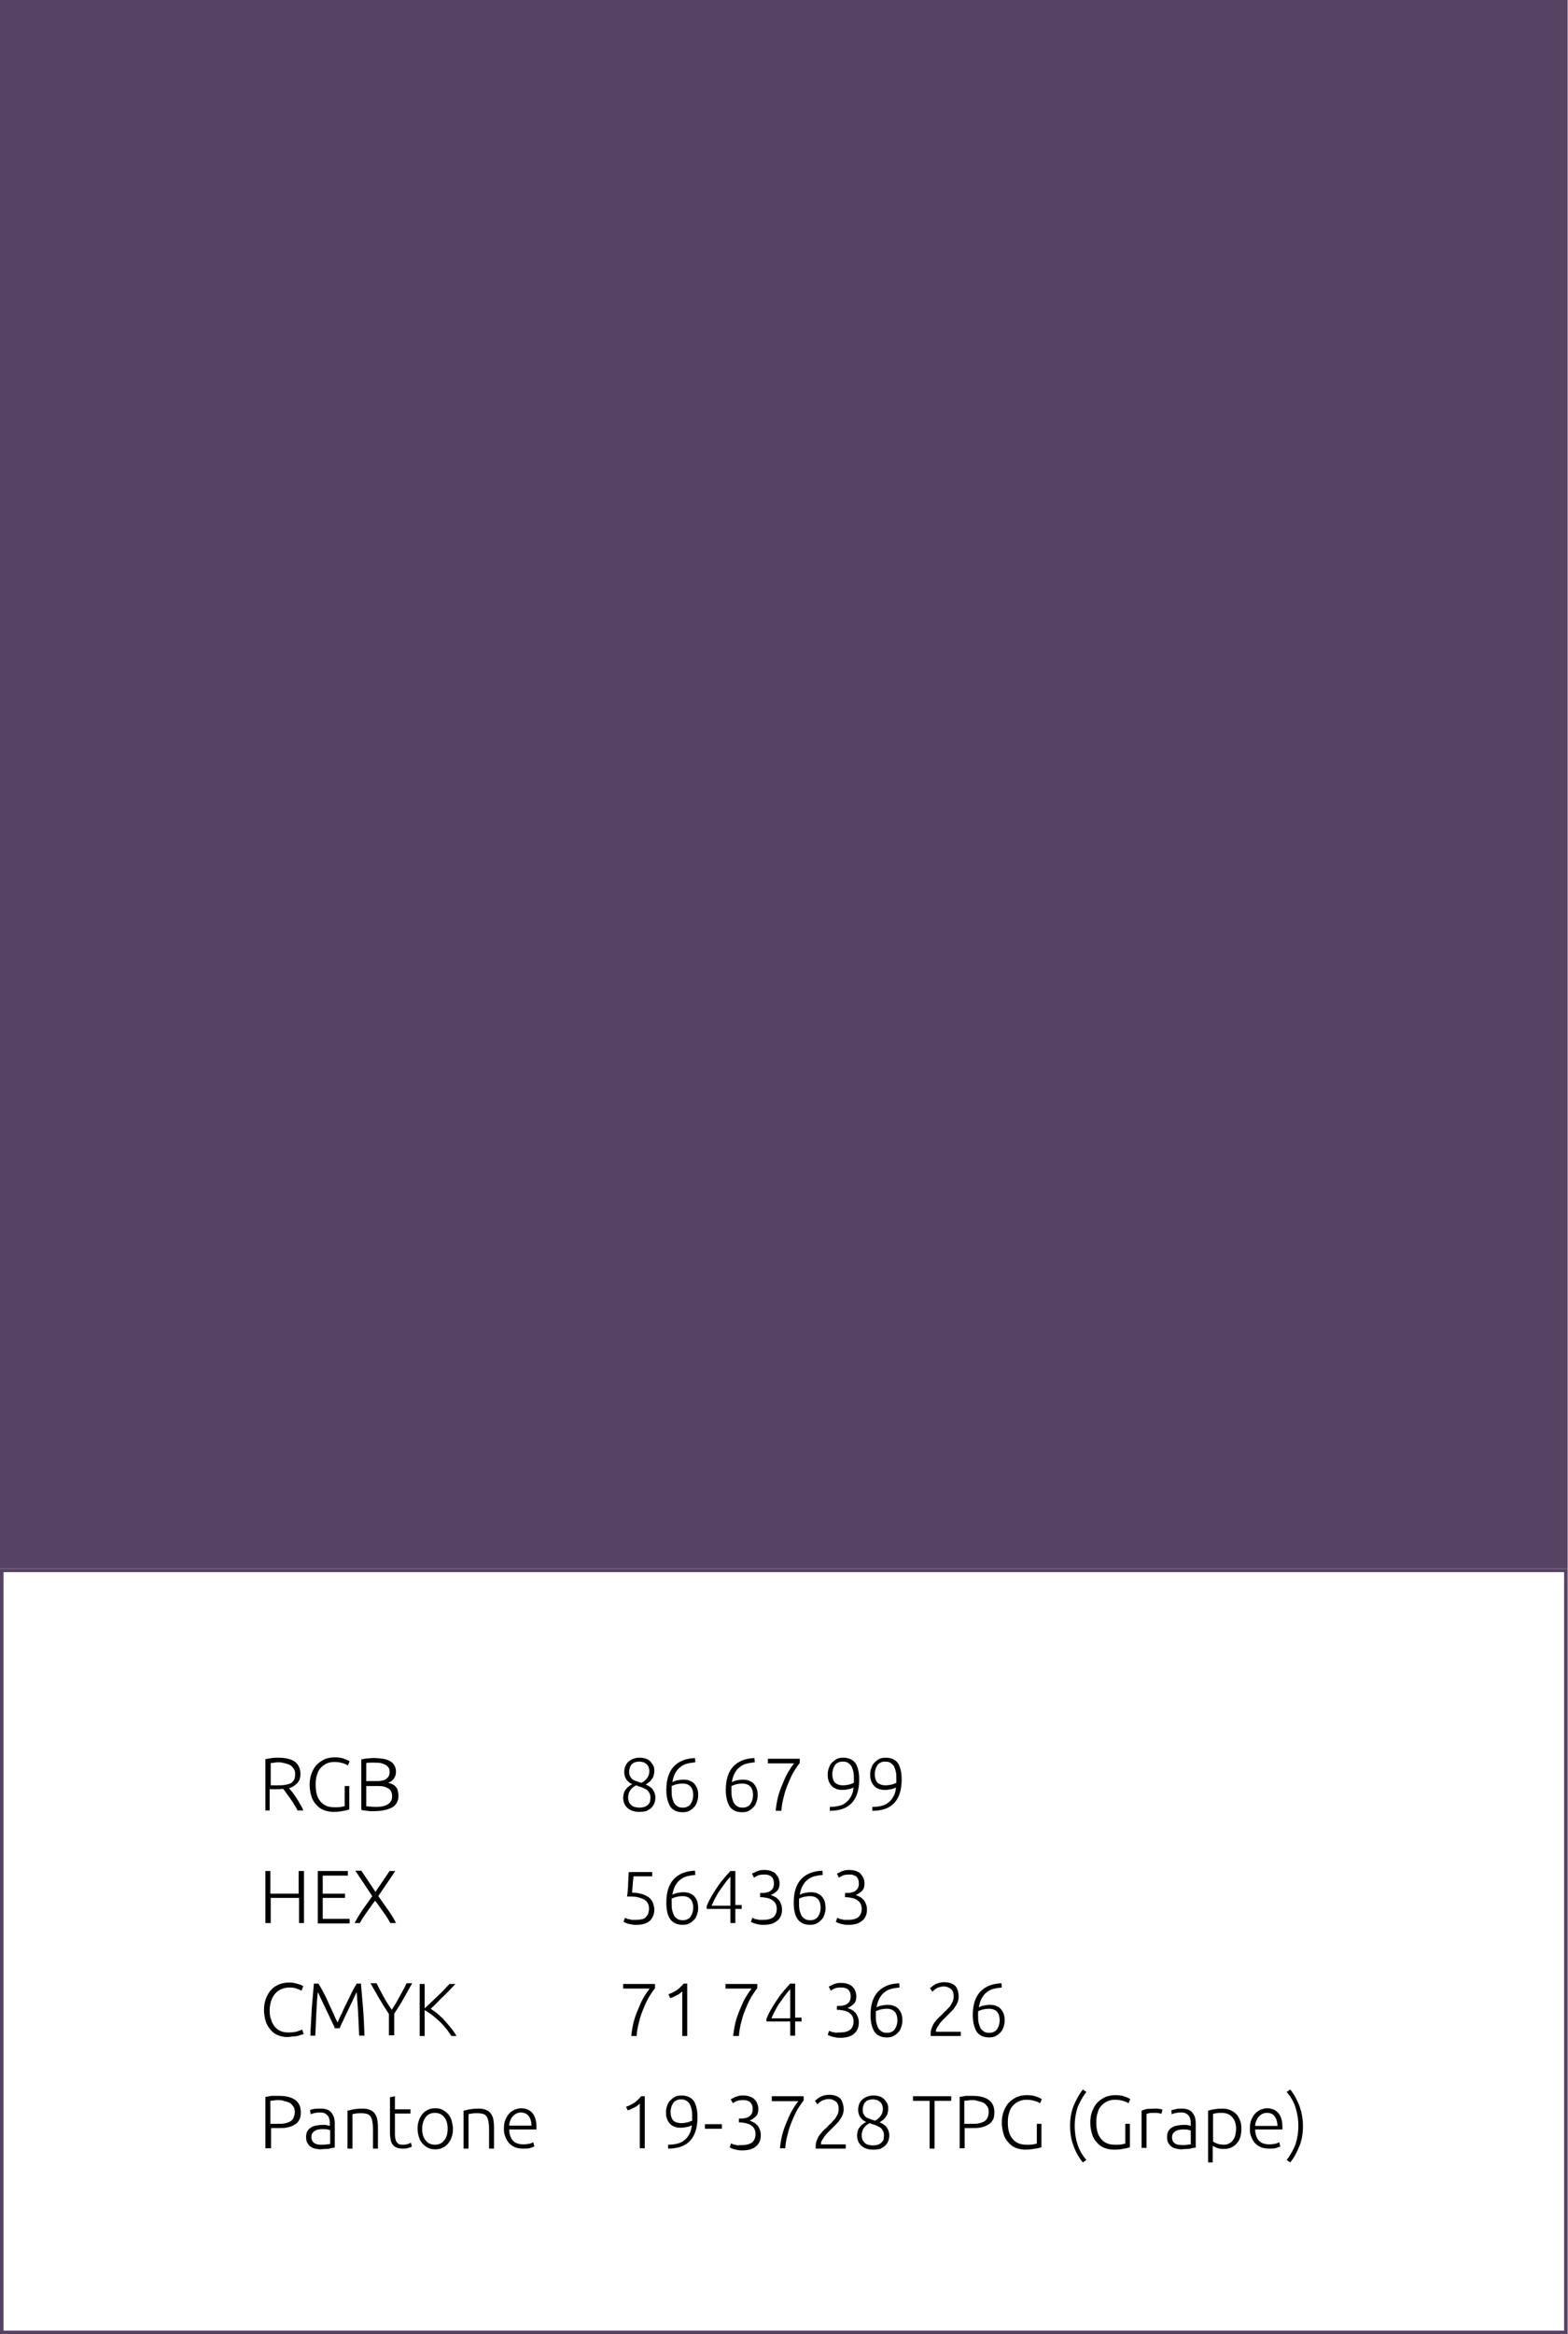 <?xml version="1.0" encoding="UTF-8"?> <!-- Generator: Adobe Illustrator 25.2.0, SVG Export Plug-In . SVG Version: 6.00 Build 0) --> <svg xmlns="http://www.w3.org/2000/svg" xmlns:xlink="http://www.w3.org/1999/xlink" id="Слой_1" x="0px" y="0px" viewBox="0 0 443.1 659.2" style="enable-background:new 0 0 443.1 659.2;" xml:space="preserve"> <style type="text/css"> .st0{fill:#FFFFFF;} .st1{fill:#564363;} .st2{fill:#F1D9C1;} .st3{fill:#A59FAB;} </style> <g> <g> <path d="M84.9,501c0,1.1-0.3,2-0.9,2.6c-0.6,0.6-1.3,1.1-2.3,1.4c0.2,0.3,0.5,0.7,0.9,1.1c0.4,0.5,0.7,1,1.1,1.6 c0.4,0.6,0.8,1.2,1.1,1.8c0.4,0.6,0.7,1.2,0.9,1.8h-1.6c-0.3-0.6-0.6-1.1-1-1.7c-0.3-0.6-0.7-1.1-1.1-1.7c-0.4-0.5-0.7-1-1.1-1.5 c-0.3-0.5-0.6-0.9-0.9-1.2c-0.5,0-0.9,0.1-1.4,0.1h-2.4v6H75v-14.5c0.5-0.1,1.1-0.2,1.8-0.3c0.7-0.1,1.3-0.1,1.9-0.1 c2,0,3.6,0.4,4.6,1.1C84.4,498.4,84.9,499.5,84.9,501z M78.9,497.7c-0.5,0-1,0-1.4,0.1s-0.7,0.1-1,0.1v6.3h2c0.7,0,1.3,0,1.9-0.1 c0.6-0.1,1.1-0.2,1.6-0.4c0.4-0.2,0.8-0.5,1-0.9c0.3-0.4,0.4-1,0.4-1.7c0-0.7-0.1-1.2-0.4-1.6c-0.3-0.4-0.6-0.8-1-1 s-0.9-0.4-1.4-0.5S79.5,497.7,78.9,497.7z"></path> <path d="M97.3,504.4h1.4v6.6c-0.3,0.1-0.8,0.3-1.6,0.4c-0.8,0.2-1.8,0.3-2.9,0.3c-1,0-1.9-0.2-2.7-0.5c-0.8-0.3-1.5-0.8-2.1-1.5 c-0.6-0.6-1.1-1.4-1.4-2.4c-0.3-1-0.5-2.1-0.5-3.3s0.2-2.3,0.6-3.3c0.4-1,0.9-1.8,1.5-2.4c0.6-0.6,1.4-1.1,2.2-1.5 c0.8-0.3,1.7-0.5,2.7-0.5c1.1,0,2,0.1,2.7,0.4c0.7,0.2,1.2,0.5,1.6,0.7l-0.5,1.2c-0.4-0.3-0.9-0.5-1.6-0.7 c-0.7-0.2-1.4-0.3-2.2-0.3c-0.7,0-1.4,0.1-2.1,0.4c-0.7,0.3-1.2,0.7-1.7,1.2s-0.9,1.2-1.1,2c-0.3,0.8-0.4,1.7-0.4,2.8 c0,1,0.1,1.9,0.3,2.7c0.2,0.8,0.6,1.5,1,2s1,1,1.7,1.3c0.7,0.3,1.5,0.4,2.4,0.4c0.7,0,1.3,0,1.8-0.1c0.5-0.1,0.8-0.2,1-0.2V504.4z "></path> <path d="M105.6,511.5c-0.2,0-0.5,0-0.8,0c-0.3,0-0.6,0-1-0.1c-0.3,0-0.6-0.1-0.9-0.1s-0.6-0.1-0.8-0.2v-14.2 c0.3-0.1,0.5-0.1,0.9-0.2c0.3,0,0.6-0.1,1-0.1c0.3,0,0.7-0.1,1-0.1c0.3,0,0.6,0,0.9,0c0.8,0,1.5,0.1,2.3,0.2 c0.7,0.1,1.3,0.3,1.9,0.6s1,0.7,1.3,1.2c0.3,0.5,0.5,1.1,0.5,1.8c0,0.8-0.2,1.5-0.6,2c-0.4,0.6-0.9,0.9-1.6,1.2 c0.4,0.1,0.8,0.2,1.2,0.4c0.4,0.2,0.7,0.4,0.9,0.7c0.3,0.3,0.5,0.6,0.6,1.1c0.1,0.4,0.2,0.9,0.2,1.5c0,1.4-0.6,2.5-1.7,3.2 C109.6,511.1,107.9,511.5,105.6,511.5z M103.5,503h2.8c0.5,0,1,0,1.5-0.1c0.5-0.1,0.9-0.2,1.2-0.4s0.6-0.5,0.8-0.8 c0.2-0.3,0.3-0.8,0.3-1.3c0-0.5-0.1-0.9-0.3-1.2s-0.5-0.6-0.9-0.8c-0.4-0.2-0.9-0.4-1.4-0.5s-1.1-0.1-1.8-0.1c-0.5,0-1,0-1.3,0 c-0.4,0-0.7,0.1-0.9,0.1V503z M103.5,504.3v5.8c0.2,0,0.5,0.1,1,0.1c0.4,0,0.9,0.1,1.3,0.1c0.7,0,1.3,0,1.9-0.1 c0.6-0.1,1.2-0.2,1.6-0.5c0.5-0.2,0.8-0.5,1.1-0.9c0.3-0.4,0.4-0.9,0.4-1.5c0-0.6-0.1-1-0.3-1.4c-0.2-0.4-0.5-0.7-0.9-0.9 s-0.8-0.4-1.4-0.5c-0.5-0.1-1.1-0.1-1.8-0.1H103.5z"></path> </g> <g> <path d="M84.5,528.4h1.4v14.7h-1.4v-7.1h-8v7.1H75v-14.7h1.4v6.4h8V528.4z"></path> <path d="M89.8,543.1v-14.7h8.5v1.3h-7.1v5.1h6.3v1.2h-6.3v5.9h7.6v1.3H89.8z"></path> <path d="M110.1,528.4h1.6l-4.8,7.1c0.9,1.3,1.8,2.5,2.7,3.8s1.7,2.5,2.3,3.8h-1.6c-0.2-0.4-0.5-0.9-0.8-1.4s-0.7-1.1-1.1-1.6 c-0.4-0.6-0.8-1.1-1.2-1.7c-0.4-0.6-0.8-1.1-1.2-1.6c-0.4,0.5-0.8,1-1.2,1.6s-0.8,1.1-1.2,1.7s-0.8,1.1-1.1,1.6 c-0.3,0.5-0.6,1-0.8,1.4h-1.5c0.7-1.3,1.4-2.5,2.3-3.8s1.8-2.5,2.7-3.8l-4.8-7.2h1.7l4,6L110.1,528.4z"></path> </g> <g> <path d="M81.2,575.3c-1,0-1.8-0.2-2.6-0.5c-0.8-0.3-1.5-0.8-2.1-1.5c-0.6-0.7-1.1-1.5-1.4-2.4c-0.3-1-0.5-2.1-0.5-3.3 s0.2-2.3,0.6-3.3c0.4-1,0.9-1.8,1.5-2.4c0.6-0.7,1.3-1.1,2.2-1.5c0.8-0.3,1.7-0.5,2.6-0.5c0.6,0,1.1,0,1.5,0.1s0.9,0.2,1.2,0.3 c0.3,0.1,0.6,0.2,0.9,0.3c0.2,0.1,0.4,0.2,0.6,0.3l-0.5,1.3c-0.4-0.2-0.8-0.4-1.4-0.6c-0.5-0.2-1.2-0.3-2-0.3 c-0.9,0-1.7,0.2-2.4,0.5c-0.7,0.3-1.3,0.8-1.7,1.3c-0.5,0.6-0.8,1.2-1.1,2c-0.2,0.8-0.4,1.6-0.4,2.6c0,1,0.1,1.9,0.4,2.6 c0.2,0.8,0.6,1.5,1,2c0.5,0.6,1,1,1.7,1.3c0.7,0.3,1.4,0.4,2.3,0.4c0.9,0,1.7-0.1,2.4-0.3c0.6-0.2,1.1-0.4,1.4-0.5l0.4,1.2 c-0.1,0.1-0.3,0.2-0.5,0.2s-0.5,0.2-0.9,0.3s-0.8,0.2-1.3,0.2S81.8,575.3,81.2,575.3z"></path> <path d="M94.6,572.8c-0.1-0.4-0.3-0.8-0.6-1.4s-0.6-1.2-0.9-1.9c-0.3-0.7-0.7-1.4-1-2.1c-0.3-0.7-0.7-1.4-1-2.1 c-0.3-0.6-0.6-1.2-0.8-1.7s-0.4-0.8-0.5-1c-0.2,1.8-0.3,3.7-0.4,5.8c-0.1,2.1-0.2,4.3-0.3,6.5h-1.4c0.1-2.7,0.3-5.3,0.4-7.7 c0.2-2.5,0.4-4.8,0.6-7H90c0.4,0.7,0.9,1.5,1.4,2.5c0.5,0.9,1,1.9,1.4,2.9c0.5,1,0.9,2,1.4,3c0.4,1,0.8,1.8,1.2,2.6 c0.3-0.8,0.7-1.7,1.2-2.6c0.4-1,0.9-2,1.4-3c0.5-1,1-2,1.4-2.9c0.5-0.9,0.9-1.7,1.4-2.5h1.2c0.2,2.2,0.4,4.6,0.6,7 c0.2,2.5,0.3,5,0.4,7.7h-1.5c-0.1-2.3-0.2-4.5-0.3-6.5c-0.1-2.1-0.3-4-0.4-5.8c-0.1,0.2-0.3,0.5-0.5,1s-0.5,1-0.8,1.7 c-0.3,0.6-0.6,1.3-1,2.1c-0.3,0.7-0.7,1.4-1,2.1c-0.3,0.7-0.6,1.3-0.9,1.9c-0.3,0.6-0.5,1.1-0.6,1.4H94.6z"></path> <path d="M109.9,574.9v-6.1c-1-1.5-1.9-3-2.8-4.5c-0.8-1.4-1.6-2.8-2.4-4.2h1.7c0.6,1.2,1.3,2.5,2,3.8c0.7,1.3,1.5,2.5,2.3,3.7 c0.8-1.2,1.5-2.4,2.2-3.7s1.4-2.5,2-3.8h1.6c-0.8,1.3-1.5,2.7-2.4,4.2c-0.8,1.5-1.7,2.9-2.7,4.4v6.1H109.9z"></path> <path d="M127.5,574.9c-0.5-0.7-1-1.5-1.6-2.2c-0.6-0.7-1.2-1.4-1.9-2s-1.3-1.2-2-1.7c-0.7-0.5-1.4-1-2-1.3v7.3h-1.4v-14.7h1.4v6.9 c0.5-0.5,1.1-1,1.8-1.7c0.7-0.6,1.3-1.3,2-1.9c0.6-0.6,1.3-1.2,1.8-1.8c0.6-0.6,1-1.1,1.4-1.5h1.7c-0.4,0.4-0.9,1-1.5,1.6 c-0.6,0.6-1.2,1.2-1.9,1.9c-0.7,0.6-1.3,1.3-1.9,1.9c-0.6,0.6-1.2,1.2-1.7,1.6c0.4,0.3,0.9,0.6,1.3,0.9s1,0.8,1.4,1.2 c0.5,0.4,1,0.9,1.4,1.4s0.9,1,1.3,1.5c0.4,0.5,0.8,1,1.1,1.4c0.3,0.5,0.6,0.9,0.8,1.3H127.5z"></path> </g> <path d="M78.8,591.9c2.1,0,3.6,0.4,4.7,1.2c1,0.8,1.5,1.9,1.5,3.4c0,0.8-0.1,1.6-0.4,2.1c-0.3,0.6-0.7,1.1-1.3,1.4 c-0.6,0.4-1.2,0.6-2,0.8c-0.8,0.2-1.7,0.2-2.7,0.2h-2v5.7H75v-14.5c0.5-0.1,1.1-0.2,1.8-0.3C77.5,591.9,78.2,591.9,78.8,591.9z M78.8,593.1c-0.5,0-1,0-1.4,0.1c-0.4,0-0.7,0.1-1,0.1v6.5h1.8c0.8,0,1.5,0,2.1-0.1c0.6-0.1,1.2-0.3,1.6-0.5c0.4-0.2,0.8-0.6,1-1 c0.2-0.4,0.4-1,0.4-1.7c0-0.7-0.1-1.2-0.4-1.6c-0.3-0.4-0.6-0.8-1-1c-0.4-0.2-0.9-0.4-1.5-0.5C80,593.2,79.4,593.1,78.8,593.1z M90.7,595.5c0.7,0,1.3,0.1,1.8,0.3c0.5,0.2,0.9,0.5,1.2,0.9c0.3,0.4,0.5,0.8,0.7,1.3c0.1,0.5,0.2,1,0.2,1.6v6.9 c-0.1,0-0.3,0.1-0.6,0.1c-0.3,0-0.6,0.1-0.9,0.2c-0.4,0.1-0.7,0.1-1.2,0.1c-0.4,0-0.9,0.1-1.3,0.1c-0.6,0-1.1-0.1-1.6-0.2 c-0.5-0.1-0.9-0.3-1.3-0.6c-0.4-0.3-0.6-0.6-0.9-1.1c-0.2-0.4-0.3-1-0.3-1.6c0-0.6,0.1-1.1,0.3-1.5c0.2-0.4,0.5-0.8,1-1.1 c0.4-0.3,0.9-0.5,1.5-0.6c0.6-0.1,1.2-0.2,1.9-0.2c0.2,0,0.4,0,0.6,0c0.2,0,0.4,0,0.6,0.1c0.2,0,0.4,0.1,0.5,0.1 c0.1,0,0.3,0.1,0.3,0.1v-0.7c0-0.4,0-0.8-0.1-1.1c-0.1-0.4-0.2-0.7-0.4-1c-0.2-0.3-0.5-0.5-0.8-0.7c-0.3-0.2-0.8-0.3-1.4-0.3 c-0.8,0-1.4,0.1-1.8,0.2c-0.4,0.1-0.7,0.2-0.9,0.3l-0.2-1.2c0.2-0.1,0.6-0.2,1.1-0.3C89.4,595.5,90,595.5,90.7,595.5z M90.9,605.7 c0.5,0,1,0,1.4-0.1c0.4,0,0.7-0.1,1-0.1v-3.9c-0.2-0.1-0.4-0.1-0.7-0.2c-0.3-0.1-0.8-0.1-1.4-0.1c-0.3,0-0.7,0-1.1,0.1 c-0.4,0-0.7,0.2-1,0.3c-0.3,0.2-0.6,0.4-0.8,0.7c-0.2,0.3-0.3,0.7-0.3,1.1c0,0.4,0.1,0.8,0.2,1c0.1,0.3,0.3,0.5,0.6,0.7 c0.2,0.2,0.5,0.3,0.9,0.4C90,605.7,90.4,605.7,90.9,605.7z M98.2,596.1c0.4-0.1,1-0.2,1.7-0.4c0.7-0.1,1.5-0.2,2.6-0.2 c0.8,0,1.5,0.1,2.1,0.4c0.6,0.2,1,0.6,1.3,1c0.3,0.4,0.6,1,0.7,1.6c0.1,0.6,0.2,1.3,0.2,2.1v6.2h-1.4V601c0-0.8-0.1-1.4-0.2-2 c-0.1-0.5-0.3-1-0.5-1.3c-0.2-0.3-0.6-0.6-1-0.7c-0.4-0.1-0.9-0.2-1.5-0.2c-0.7,0-1.2,0-1.7,0.1c-0.5,0.1-0.8,0.1-0.9,0.2v9.7h-1.4 V596.1z M111.6,595.7h4.4v1.2h-4.4v5.9c0,0.6,0.1,1.1,0.2,1.5c0.1,0.4,0.3,0.7,0.5,0.9c0.2,0.2,0.4,0.4,0.7,0.4 c0.3,0.1,0.6,0.1,0.9,0.1c0.6,0,1-0.1,1.4-0.2c0.4-0.1,0.6-0.3,0.8-0.4l0.3,1.1c-0.2,0.1-0.5,0.3-1,0.4c-0.5,0.2-1,0.2-1.6,0.2 c-0.7,0-1.3-0.1-1.7-0.3c-0.5-0.2-0.8-0.4-1.1-0.8c-0.3-0.4-0.5-0.8-0.6-1.4c-0.1-0.5-0.2-1.2-0.2-1.9v-10.1l1.4-0.3V595.7z M128,601.2c0,0.9-0.1,1.7-0.4,2.4c-0.2,0.7-0.6,1.3-1,1.8c-0.4,0.5-1,0.9-1.6,1.2c-0.6,0.3-1.3,0.4-2,0.4c-0.7,0-1.4-0.1-2-0.4 c-0.6-0.3-1.1-0.7-1.6-1.2c-0.4-0.5-0.8-1.1-1-1.8c-0.2-0.7-0.4-1.5-0.4-2.4c0-0.9,0.1-1.7,0.4-2.4c0.2-0.7,0.6-1.3,1-1.8 c0.4-0.5,1-0.9,1.6-1.2c0.6-0.3,1.3-0.4,2-0.4c0.7,0,1.4,0.1,2,0.4c0.6,0.3,1.1,0.7,1.6,1.2c0.4,0.5,0.8,1.1,1,1.8 C127.8,599.6,128,600.4,128,601.2z M126.5,601.2c0-1.4-0.3-2.5-1-3.3c-0.6-0.8-1.5-1.2-2.6-1.2c-1.1,0-2,0.4-2.6,1.2 c-0.6,0.8-1,1.9-1,3.3c0,1.4,0.3,2.5,1,3.3c0.6,0.8,1.5,1.2,2.6,1.2c1.1,0,2-0.4,2.6-1.2C126.2,603.7,126.5,602.6,126.5,601.2z M131,596.1c0.4-0.1,1-0.2,1.7-0.4c0.7-0.1,1.5-0.2,2.6-0.2c0.8,0,1.5,0.1,2.1,0.4c0.6,0.2,1,0.6,1.3,1c0.3,0.4,0.6,1,0.7,1.6 c0.1,0.6,0.2,1.3,0.2,2.1v6.2h-1.4V601c0-0.8-0.1-1.4-0.2-2c-0.1-0.5-0.3-1-0.5-1.3c-0.2-0.3-0.6-0.6-1-0.7 c-0.4-0.1-0.9-0.2-1.5-0.2c-0.7,0-1.2,0-1.7,0.1c-0.5,0.1-0.8,0.1-0.9,0.2v9.7H131V596.1z M142.4,601.2c0-1,0.1-1.8,0.4-2.5 c0.3-0.7,0.6-1.3,1.1-1.8c0.4-0.5,1-0.8,1.5-1.1c0.6-0.2,1.2-0.4,1.8-0.4c1.3,0,2.4,0.4,3.2,1.3c0.8,0.9,1.2,2.2,1.2,4.1 c0,0.1,0,0.2,0,0.3c0,0.1,0,0.2,0,0.3h-7.7c0,1.3,0.4,2.4,1,3.1c0.6,0.7,1.6,1.1,3,1.1c0.8,0,1.3-0.1,1.8-0.2 c0.4-0.1,0.8-0.3,1-0.4l0.3,1.2c-0.2,0.1-0.6,0.2-1.1,0.4c-0.5,0.2-1.2,0.2-1.9,0.2c-1,0-1.8-0.1-2.5-0.4c-0.7-0.3-1.2-0.7-1.7-1.2 c-0.4-0.5-0.8-1.1-1-1.8C142.5,602.8,142.4,602.1,142.4,601.2z M150.2,600.3c0-1.1-0.3-2-0.8-2.7c-0.5-0.6-1.2-1-2.2-1 c-0.5,0-0.9,0.1-1.3,0.3c-0.4,0.2-0.7,0.5-1,0.8c-0.3,0.3-0.5,0.7-0.7,1.2c-0.2,0.4-0.3,0.9-0.3,1.4H150.2z"></path> <path d="M180.6,511.7c-0.7,0-1.3-0.1-1.9-0.3c-0.6-0.2-1-0.5-1.4-0.8c-0.4-0.4-0.7-0.8-0.9-1.3c-0.2-0.5-0.3-1-0.3-1.6 c0-0.5,0.1-0.9,0.2-1.3c0.1-0.4,0.3-0.8,0.6-1.1c0.2-0.3,0.5-0.6,0.8-0.8c0.3-0.2,0.6-0.5,1-0.6c-0.9-0.4-1.4-0.9-1.8-1.5 c-0.3-0.6-0.5-1.2-0.5-1.9c0-0.6,0.1-1.2,0.3-1.7c0.2-0.5,0.5-0.9,0.9-1.3c0.4-0.3,0.8-0.6,1.4-0.8c0.5-0.2,1.1-0.3,1.7-0.3 c0.7,0,1.4,0.1,1.9,0.3c0.5,0.2,1,0.5,1.3,0.9c0.3,0.4,0.6,0.8,0.8,1.2c0.2,0.5,0.2,0.9,0.2,1.4c0,0.5-0.1,0.9-0.2,1.3 c-0.1,0.4-0.3,0.7-0.6,1.1c-0.2,0.3-0.5,0.6-0.8,0.8c-0.3,0.2-0.6,0.4-0.8,0.6c1,0.4,1.7,0.9,2.1,1.6c0.4,0.6,0.6,1.3,0.6,2 c0,0.6-0.1,1.2-0.3,1.7c-0.2,0.5-0.5,0.9-0.9,1.3c-0.4,0.4-0.9,0.6-1.4,0.9C182,511.6,181.3,511.7,180.6,511.7z M183.8,507.7 c0-0.6-0.1-1.1-0.4-1.5c-0.2-0.4-0.5-0.7-0.9-0.9c-0.4-0.2-0.8-0.4-1.3-0.6c-0.5-0.1-1-0.3-1.4-0.5c-0.7,0.3-1.3,0.8-1.7,1.4 c-0.4,0.6-0.6,1.3-0.6,2.1c0,0.4,0.1,0.8,0.2,1.1c0.1,0.3,0.3,0.6,0.6,0.9c0.3,0.3,0.6,0.5,1,0.6c0.4,0.1,0.8,0.2,1.4,0.2 c0.5,0,1-0.1,1.4-0.2c0.4-0.1,0.7-0.4,1-0.6c0.3-0.3,0.5-0.6,0.6-0.9C183.7,508.4,183.8,508.1,183.8,507.7z M177.8,500.2 c0,0.4,0,0.8,0.1,1.1c0.1,0.3,0.3,0.6,0.5,0.9s0.6,0.5,1.1,0.7c0.5,0.2,1,0.4,1.8,0.6c0.7-0.4,1.2-0.8,1.6-1.4 c0.4-0.5,0.6-1.2,0.6-2c0-0.3-0.1-0.6-0.2-1c-0.1-0.3-0.3-0.6-0.5-0.8c-0.2-0.2-0.5-0.4-0.9-0.6c-0.4-0.1-0.8-0.2-1.3-0.2 c-0.5,0-0.9,0.1-1.2,0.2c-0.4,0.1-0.6,0.3-0.9,0.6c-0.2,0.2-0.4,0.5-0.5,0.9C177.9,499.5,177.8,499.8,177.8,500.2z M188.3,505.5 c0-2.9,0.7-5.1,2.1-6.6c1.4-1.5,3.4-2.3,6-2.4l0.1,1.2c-0.9,0.1-1.7,0.2-2.4,0.4c-0.7,0.2-1.4,0.5-1.9,1c-0.6,0.4-1,1-1.4,1.7 c-0.4,0.7-0.6,1.5-0.8,2.5c0.4-0.2,0.8-0.4,1.4-0.5c0.5-0.1,1.1-0.2,1.7-0.2c0.8,0,1.5,0.1,2,0.4c0.6,0.2,1,0.6,1.3,1 c0.3,0.4,0.6,0.9,0.7,1.4c0.2,0.5,0.2,1.1,0.2,1.7c0,0.6-0.1,1.1-0.3,1.7c-0.2,0.6-0.4,1.1-0.8,1.5c-0.4,0.4-0.8,0.8-1.4,1.1 c-0.5,0.3-1.2,0.4-1.9,0.4c-1.5,0-2.7-0.5-3.5-1.6C188.7,509,188.3,507.5,188.3,505.5z M192.9,503.7c-0.7,0-1.2,0.1-1.7,0.2 s-0.9,0.3-1.4,0.5c0,0.2,0,0.4,0,0.6c0,0.1,0,0.3,0,0.5c0,0.7,0,1.3,0.1,1.9c0.1,0.6,0.3,1.1,0.5,1.6c0.2,0.5,0.6,0.8,1,1.1 c0.4,0.3,0.9,0.4,1.6,0.4c0.5,0,1-0.1,1.3-0.3c0.4-0.2,0.7-0.4,0.9-0.8c0.2-0.3,0.4-0.7,0.5-1.1c0.1-0.4,0.2-0.8,0.2-1.3 c0-1.1-0.3-2-0.8-2.5C194.6,504,193.9,503.7,192.9,503.7z"></path> <path d="M205.1,505.5c0-2.9,0.7-5.1,2.1-6.6c1.4-1.5,3.4-2.3,6-2.4l0.1,1.2c-0.9,0.1-1.7,0.2-2.4,0.4c-0.7,0.2-1.4,0.5-1.9,1 c-0.6,0.4-1,1-1.4,1.7c-0.4,0.7-0.6,1.5-0.8,2.5c0.4-0.2,0.8-0.4,1.4-0.5c0.5-0.1,1.1-0.2,1.7-0.2c0.8,0,1.5,0.1,2,0.4 c0.6,0.2,1,0.6,1.3,1c0.3,0.4,0.6,0.9,0.7,1.4c0.2,0.5,0.2,1.1,0.2,1.7c0,0.6-0.1,1.1-0.3,1.7c-0.2,0.6-0.4,1.1-0.8,1.5 c-0.4,0.4-0.8,0.8-1.4,1.1c-0.5,0.3-1.2,0.4-1.9,0.4c-1.5,0-2.7-0.5-3.5-1.6C205.5,509,205.1,507.5,205.1,505.5z M209.8,503.7 c-0.7,0-1.2,0.1-1.7,0.2s-0.9,0.3-1.4,0.5c0,0.2,0,0.4,0,0.6c0,0.1,0,0.3,0,0.5c0,0.7,0,1.3,0.1,1.9c0.1,0.6,0.3,1.1,0.5,1.6 c0.2,0.5,0.6,0.8,1,1.1c0.4,0.3,0.9,0.4,1.6,0.4c0.5,0,1-0.1,1.3-0.3c0.4-0.2,0.7-0.4,0.9-0.8c0.2-0.3,0.4-0.7,0.5-1.1 c0.1-0.4,0.2-0.8,0.2-1.3c0-1.1-0.3-2-0.8-2.5C211.5,504,210.7,503.7,209.8,503.7z M219.2,511.4c0.1-1.2,0.3-2.4,0.6-3.7 c0.3-1.3,0.8-2.6,1.3-3.8c0.5-1.2,1-2.4,1.6-3.4c0.6-1,1.2-1.9,1.7-2.5H217v-1.3h9v1.2c-0.5,0.6-1,1.4-1.6,2.3 c-0.6,1-1.1,2.1-1.6,3.3c-0.5,1.2-1,2.5-1.3,3.9c-0.4,1.4-0.6,2.7-0.7,4H219.2z M242.8,502.5c0,3-0.7,5.2-2.1,6.7 c-1.4,1.5-3.5,2.2-6.2,2.2l0-1.1c0.9,0,1.8-0.1,2.6-0.3c0.8-0.2,1.5-0.5,2-1c0.6-0.4,1-1,1.4-1.7s0.6-1.5,0.7-2.5 c-0.4,0.2-0.8,0.4-1.4,0.5c-0.5,0.1-1.1,0.2-1.7,0.2c-0.8,0-1.5-0.1-2-0.4c-0.6-0.2-1-0.6-1.3-1c-0.3-0.4-0.6-0.9-0.7-1.4 c-0.2-0.5-0.2-1.1-0.2-1.7c0-0.5,0.1-1.1,0.3-1.6c0.2-0.6,0.4-1.1,0.8-1.5s0.8-0.8,1.4-1.1c0.5-0.3,1.2-0.4,1.9-0.4 c1.5,0,2.7,0.5,3.5,1.6C242.4,499,242.8,500.5,242.8,502.5z M238.2,504.2c0.7,0,1.2-0.1,1.7-0.2s0.9-0.3,1.4-0.5c0-0.2,0-0.3,0-0.5 c0-0.2,0-0.3,0-0.5c0-0.7,0-1.3-0.1-1.9c-0.1-0.6-0.3-1.1-0.5-1.6c-0.2-0.5-0.6-0.8-1-1.1c-0.4-0.3-0.9-0.4-1.6-0.4 c-0.5,0-1,0.1-1.3,0.3c-0.4,0.2-0.7,0.4-0.9,0.8c-0.2,0.3-0.4,0.7-0.5,1.1c-0.1,0.4-0.2,0.8-0.2,1.3c0,1.1,0.3,2,0.8,2.5 C236.5,503.9,237.2,504.2,238.2,504.2z M254.8,502.5c0,3-0.7,5.2-2.1,6.7c-1.4,1.5-3.5,2.2-6.2,2.2l0-1.1c0.9,0,1.8-0.1,2.6-0.3 c0.8-0.2,1.5-0.5,2-1c0.6-0.4,1-1,1.4-1.7s0.6-1.5,0.7-2.5c-0.4,0.2-0.8,0.4-1.4,0.5c-0.5,0.1-1.1,0.2-1.7,0.2 c-0.8,0-1.5-0.1-2-0.4c-0.6-0.2-1-0.6-1.3-1c-0.3-0.4-0.6-0.9-0.7-1.4c-0.2-0.5-0.2-1.1-0.2-1.7c0-0.5,0.1-1.1,0.3-1.6 c0.2-0.6,0.4-1.1,0.8-1.5s0.8-0.8,1.4-1.1c0.5-0.3,1.2-0.4,1.9-0.4c1.5,0,2.7,0.5,3.5,1.6C254.4,499,254.8,500.5,254.8,502.5z M250.2,504.2c0.7,0,1.2-0.1,1.7-0.2s0.9-0.3,1.4-0.5c0-0.2,0-0.3,0-0.5c0-0.2,0-0.3,0-0.5c0-0.7,0-1.3-0.1-1.9 c-0.1-0.6-0.3-1.1-0.5-1.6c-0.2-0.5-0.6-0.8-1-1.1c-0.4-0.3-0.9-0.4-1.6-0.4c-0.5,0-1,0.1-1.3,0.3c-0.4,0.2-0.7,0.4-0.9,0.8 c-0.2,0.3-0.4,0.7-0.5,1.1c-0.1,0.4-0.2,0.8-0.2,1.3c0,1.1,0.3,2,0.8,2.5C248.5,503.9,249.2,504.2,250.2,504.2z"></path> <g> <path d="M179.7,542.2c0.7,0,1.3-0.1,1.8-0.2s0.9-0.4,1.1-0.7c0.3-0.3,0.5-0.6,0.6-1c0.1-0.4,0.2-0.8,0.2-1.2 c0-0.6-0.1-1.1-0.3-1.5s-0.5-0.8-1-1.1c-0.5-0.3-1.1-0.5-1.9-0.7c-0.8-0.2-1.8-0.2-3-0.2c0.1-0.7,0.2-1.4,0.2-2 c0.1-0.6,0.1-1.2,0.1-1.7c0-0.6,0.1-1.1,0.1-1.6c0-0.5,0-1.1,0.1-1.6h6.6v1.2H179c0,0.3,0,0.6-0.1,1c0,0.4-0.1,0.9-0.1,1.3 s-0.1,0.9-0.1,1.3c0,0.4-0.1,0.7-0.1,1c1.1,0,2,0.2,2.8,0.4c0.8,0.2,1.4,0.6,2,1c0.5,0.4,0.9,0.9,1.1,1.5c0.2,0.6,0.4,1.2,0.4,1.9 c0,0.6-0.1,1.2-0.3,1.7c-0.2,0.5-0.5,1-0.9,1.4c-0.4,0.4-1,0.7-1.6,0.9c-0.7,0.2-1.4,0.3-2.3,0.3c-0.5,0-0.9,0-1.3-0.1 c-0.4-0.1-0.7-0.1-1-0.2c-0.3-0.1-0.6-0.2-0.8-0.3s-0.4-0.2-0.5-0.2l0.4-1.2c0.1,0.1,0.2,0.1,0.4,0.2c0.2,0.1,0.4,0.2,0.7,0.2 c0.3,0.1,0.6,0.1,0.9,0.2C179,542.2,179.3,542.2,179.7,542.2z"></path> <path d="M188.3,537.3c0-2.9,0.7-5.1,2.1-6.6s3.4-2.3,6-2.4l0.1,1.2c-0.9,0.1-1.7,0.2-2.4,0.4c-0.7,0.2-1.4,0.5-1.9,1 c-0.6,0.4-1,1-1.4,1.7c-0.4,0.7-0.6,1.5-0.8,2.5c0.4-0.2,0.8-0.4,1.4-0.5c0.5-0.1,1.1-0.2,1.7-0.2c0.8,0,1.5,0.1,2,0.4 c0.6,0.2,1,0.6,1.3,1c0.3,0.4,0.6,0.9,0.7,1.4s0.2,1.1,0.2,1.7c0,0.6-0.1,1.1-0.3,1.7c-0.2,0.6-0.4,1.1-0.8,1.5 c-0.4,0.4-0.8,0.8-1.4,1.1c-0.5,0.3-1.2,0.4-1.9,0.4c-1.5,0-2.7-0.5-3.5-1.6S188.3,539.3,188.3,537.3z M192.9,535.5 c-0.7,0-1.2,0.1-1.7,0.2c-0.5,0.1-0.9,0.3-1.4,0.5c0,0.2,0,0.4,0,0.6s0,0.3,0,0.5c0,0.7,0,1.3,0.1,1.9c0.1,0.6,0.3,1.1,0.5,1.6 c0.2,0.5,0.6,0.8,1,1.1c0.4,0.3,0.9,0.4,1.6,0.4c0.5,0,1-0.1,1.3-0.3c0.4-0.2,0.7-0.4,0.9-0.8c0.2-0.3,0.4-0.7,0.5-1.1 s0.2-0.8,0.2-1.3c0-1.1-0.3-2-0.8-2.5C194.6,535.8,193.9,535.5,192.9,535.5z"></path> <path d="M199.7,538.3c0.3-0.7,0.6-1.4,1.1-2.3s1-1.7,1.6-2.6s1.2-1.8,1.9-2.6c0.7-0.9,1.4-1.6,2.1-2.4h1.4v9.6h1.8v1.1h-1.8v4 h-1.4v-4h-6.7V538.3z M206.4,538v-8c-0.5,0.5-1,1.1-1.5,1.8c-0.5,0.7-1,1.4-1.5,2.1c-0.5,0.7-0.9,1.4-1.3,2.2 c-0.4,0.7-0.7,1.4-1,2.1H206.4z"></path> <path d="M215.7,542.2c1.3,0,2.3-0.3,2.9-0.8c0.6-0.6,0.9-1.3,0.9-2.3c0-0.6-0.1-1.1-0.4-1.6c-0.2-0.4-0.6-0.7-1-1 c-0.4-0.2-0.9-0.4-1.4-0.5c-0.5-0.1-1.1-0.2-1.7-0.2h-0.2v-1.2h0.5c0.4,0,0.8,0,1.2-0.1c0.4-0.1,0.8-0.2,1.1-0.4 c0.3-0.2,0.6-0.5,0.8-0.8c0.2-0.4,0.3-0.8,0.3-1.4c0-0.5-0.1-0.9-0.2-1.2s-0.4-0.6-0.6-0.8c-0.3-0.2-0.6-0.3-0.9-0.4 s-0.7-0.1-1.1-0.1c-0.8,0-1.4,0.1-1.8,0.3s-0.8,0.4-1,0.6l-0.6-1.1c0.1-0.1,0.3-0.2,0.5-0.3s0.5-0.2,0.8-0.4 c0.3-0.1,0.6-0.2,1-0.3c0.4-0.1,0.8-0.1,1.2-0.1c0.7,0,1.4,0.1,1.9,0.3c0.5,0.2,1,0.4,1.3,0.8s0.6,0.7,0.8,1.2 c0.2,0.5,0.3,1,0.3,1.5c0,0.9-0.2,1.6-0.7,2.1s-1.1,0.9-1.8,1.2c0.4,0.1,0.8,0.3,1.2,0.5c0.4,0.2,0.7,0.5,1,0.8 c0.3,0.3,0.5,0.7,0.7,1.2c0.2,0.5,0.3,1,0.3,1.6c0,0.6-0.1,1.2-0.3,1.7c-0.2,0.5-0.5,1-1,1.4s-1,0.7-1.6,0.9 c-0.7,0.2-1.4,0.3-2.3,0.3c-0.5,0-0.9,0-1.3-0.1c-0.4-0.1-0.7-0.1-1-0.2c-0.3-0.1-0.5-0.2-0.8-0.3c-0.2-0.1-0.4-0.2-0.5-0.2 l0.4-1.2c0.1,0.1,0.2,0.1,0.4,0.2c0.2,0.1,0.4,0.2,0.7,0.2c0.3,0.1,0.6,0.1,0.9,0.2C214.9,542.2,215.2,542.2,215.7,542.2z"></path> <path d="M224.3,537.3c0-2.9,0.7-5.1,2.1-6.6s3.4-2.3,6-2.4l0.1,1.2c-0.9,0.1-1.7,0.2-2.4,0.4c-0.7,0.2-1.4,0.5-1.9,1 c-0.6,0.4-1,1-1.4,1.7c-0.4,0.7-0.6,1.5-0.8,2.5c0.4-0.2,0.8-0.4,1.4-0.5c0.5-0.1,1.1-0.2,1.7-0.2c0.8,0,1.5,0.1,2,0.4 c0.6,0.2,1,0.6,1.3,1c0.3,0.4,0.6,0.9,0.7,1.4s0.2,1.1,0.2,1.7c0,0.6-0.1,1.1-0.3,1.7c-0.2,0.6-0.4,1.1-0.8,1.5 c-0.4,0.4-0.8,0.8-1.4,1.1c-0.5,0.3-1.2,0.4-1.9,0.4c-1.5,0-2.7-0.5-3.5-1.6S224.3,539.3,224.3,537.3z M228.9,535.5 c-0.7,0-1.2,0.1-1.7,0.2c-0.5,0.1-0.9,0.3-1.4,0.5c0,0.2,0,0.4,0,0.6s0,0.3,0,0.5c0,0.7,0,1.3,0.1,1.9c0.1,0.6,0.3,1.1,0.5,1.6 c0.2,0.5,0.6,0.8,1,1.1c0.4,0.3,0.9,0.4,1.6,0.4c0.5,0,1-0.1,1.3-0.3c0.4-0.2,0.7-0.4,0.9-0.8c0.2-0.3,0.4-0.7,0.5-1.1 s0.2-0.8,0.2-1.3c0-1.1-0.3-2-0.8-2.5C230.6,535.8,229.9,535.5,228.9,535.5z"></path> <path d="M239.7,542.2c1.3,0,2.3-0.3,2.9-0.8c0.6-0.6,0.9-1.3,0.9-2.3c0-0.6-0.1-1.1-0.4-1.6c-0.2-0.4-0.6-0.7-1-1 c-0.4-0.2-0.9-0.4-1.4-0.5c-0.5-0.1-1.1-0.2-1.7-0.2h-0.2v-1.2h0.5c0.4,0,0.8,0,1.2-0.1c0.4-0.1,0.8-0.2,1.1-0.4 c0.3-0.2,0.6-0.5,0.8-0.8c0.2-0.4,0.3-0.8,0.3-1.4c0-0.5-0.1-0.9-0.2-1.2s-0.4-0.6-0.6-0.8c-0.3-0.2-0.6-0.3-0.9-0.4 s-0.7-0.1-1.1-0.1c-0.8,0-1.4,0.1-1.8,0.3s-0.8,0.4-1,0.6l-0.6-1.1c0.1-0.1,0.3-0.2,0.5-0.3s0.5-0.2,0.8-0.4 c0.3-0.1,0.6-0.2,1-0.3c0.4-0.1,0.8-0.1,1.2-0.1c0.7,0,1.4,0.1,1.9,0.3c0.5,0.2,1,0.4,1.3,0.8s0.6,0.7,0.8,1.2 c0.2,0.5,0.3,1,0.3,1.5c0,0.9-0.2,1.6-0.7,2.1s-1.1,0.9-1.8,1.2c0.4,0.1,0.8,0.3,1.2,0.5c0.4,0.2,0.7,0.5,1,0.8 c0.3,0.3,0.5,0.7,0.7,1.2c0.2,0.5,0.3,1,0.3,1.6c0,0.6-0.1,1.2-0.3,1.7c-0.2,0.5-0.5,1-1,1.4s-1,0.7-1.6,0.9 c-0.7,0.2-1.4,0.3-2.3,0.3c-0.5,0-0.9,0-1.3-0.1c-0.4-0.1-0.7-0.1-1-0.2c-0.3-0.1-0.5-0.2-0.8-0.3c-0.2-0.1-0.4-0.2-0.5-0.2 l0.4-1.2c0.1,0.1,0.2,0.1,0.4,0.2c0.2,0.1,0.4,0.2,0.7,0.2c0.3,0.1,0.6,0.1,0.9,0.2C238.9,542.2,239.3,542.2,239.7,542.2z"></path> </g> <path d="M178.4,575c0.1-1.2,0.3-2.4,0.6-3.7c0.3-1.3,0.8-2.6,1.3-3.8c0.5-1.2,1-2.4,1.6-3.4c0.6-1,1.2-1.9,1.7-2.5h-7.5v-1.3h9v1.2 c-0.5,0.6-1,1.4-1.6,2.3c-0.6,1-1.1,2.1-1.6,3.3c-0.5,1.2-1,2.5-1.3,3.9c-0.4,1.4-0.6,2.7-0.7,4H178.4z M188.9,563.2 c0.9-0.3,1.6-0.7,2.3-1.1c0.7-0.5,1.3-1.1,2-1.9h1V575h-1.4v-12.6c-0.2,0.2-0.4,0.3-0.6,0.5c-0.2,0.2-0.5,0.4-0.8,0.5 c-0.3,0.2-0.6,0.3-1,0.5c-0.3,0.2-0.7,0.3-1,0.4L188.9,563.2z M207.2,575c0.1-1.2,0.3-2.4,0.6-3.7c0.3-1.3,0.8-2.6,1.3-3.8 c0.5-1.2,1-2.4,1.6-3.4c0.6-1,1.2-1.9,1.7-2.5H205v-1.3h9v1.2c-0.5,0.6-1,1.4-1.6,2.3c-0.6,1-1.1,2.1-1.6,3.3 c-0.5,1.2-1,2.5-1.3,3.9c-0.4,1.4-0.6,2.7-0.7,4H207.2z M216.6,570.1c0.3-0.7,0.6-1.4,1.1-2.3c0.5-0.9,1-1.7,1.6-2.6 c0.6-0.9,1.2-1.8,1.9-2.6c0.7-0.9,1.4-1.6,2.1-2.4h1.4v9.6h1.8v1.1h-1.8v4h-1.4v-4h-6.7V570.1z M223.3,569.8v-8 c-0.5,0.5-1,1.1-1.5,1.8c-0.5,0.7-1,1.4-1.5,2.1c-0.5,0.7-0.9,1.4-1.3,2.2c-0.4,0.7-0.7,1.4-1,2.1H223.3z M237.4,574 c1.3,0,2.3-0.3,2.9-0.8c0.6-0.6,0.9-1.3,0.9-2.3c0-0.6-0.1-1.1-0.4-1.6c-0.2-0.4-0.6-0.7-1-1c-0.4-0.2-0.9-0.4-1.4-0.5 s-1.1-0.2-1.7-0.2h-0.2v-1.1h0.5c0.4,0,0.8,0,1.2-0.1c0.4-0.1,0.8-0.2,1.1-0.4c0.3-0.2,0.6-0.5,0.8-0.8c0.2-0.4,0.3-0.8,0.3-1.4 c0-0.5-0.1-0.9-0.2-1.2c-0.2-0.3-0.4-0.6-0.6-0.8c-0.3-0.2-0.6-0.3-0.9-0.4c-0.3-0.1-0.7-0.1-1.1-0.1c-0.8,0-1.4,0.1-1.8,0.3 c-0.4,0.2-0.8,0.4-1,0.6l-0.6-1.1c0.1-0.1,0.3-0.2,0.5-0.3c0.2-0.1,0.5-0.2,0.8-0.4c0.3-0.1,0.6-0.2,1-0.3c0.4-0.1,0.8-0.1,1.2-0.1 c0.7,0,1.4,0.1,1.9,0.3c0.5,0.2,1,0.4,1.3,0.8c0.4,0.3,0.6,0.7,0.8,1.2c0.2,0.5,0.3,1,0.3,1.5c0,0.9-0.2,1.6-0.7,2.1 c-0.5,0.5-1.1,0.9-1.8,1.2c0.4,0.1,0.8,0.3,1.2,0.5c0.4,0.2,0.7,0.5,1,0.8c0.3,0.3,0.5,0.7,0.7,1.2c0.2,0.5,0.3,1,0.3,1.6 c0,0.6-0.1,1.2-0.3,1.7c-0.2,0.5-0.5,1-1,1.4c-0.4,0.4-1,0.7-1.6,0.9c-0.7,0.2-1.4,0.3-2.3,0.3c-0.5,0-0.9,0-1.3-0.1 c-0.4-0.1-0.7-0.1-1-0.2c-0.3-0.1-0.6-0.2-0.8-0.3c-0.2-0.1-0.4-0.2-0.5-0.2l0.4-1.2c0.1,0.1,0.2,0.1,0.4,0.2 c0.2,0.1,0.4,0.2,0.7,0.2c0.3,0.1,0.6,0.1,0.9,0.2C236.6,574,237,574,237.4,574z M246,569.1c0-2.9,0.7-5.1,2.1-6.6 c1.4-1.5,3.4-2.3,6-2.4l0.1,1.2c-0.9,0.1-1.7,0.2-2.4,0.4c-0.7,0.2-1.4,0.5-1.9,1c-0.6,0.4-1,1-1.4,1.7c-0.4,0.7-0.6,1.5-0.8,2.5 c0.4-0.2,0.8-0.4,1.4-0.5c0.5-0.1,1.1-0.2,1.7-0.2c0.8,0,1.5,0.1,2,0.4c0.6,0.2,1,0.6,1.3,1c0.3,0.4,0.6,0.9,0.7,1.4 c0.2,0.5,0.2,1.1,0.2,1.7c0,0.6-0.1,1.1-0.3,1.7c-0.2,0.6-0.4,1.1-0.8,1.5c-0.4,0.4-0.8,0.8-1.4,1.1c-0.5,0.3-1.2,0.4-1.9,0.4 c-1.5,0-2.7-0.5-3.5-1.6C246.4,572.6,246,571.1,246,569.1z M250.6,567.3c-0.7,0-1.2,0.1-1.7,0.2s-0.9,0.3-1.4,0.5 c0,0.2,0,0.4,0,0.6c0,0.1,0,0.3,0,0.5c0,0.7,0,1.3,0.1,1.9c0.1,0.6,0.3,1.1,0.5,1.6c0.2,0.5,0.6,0.8,1,1.1c0.4,0.3,0.9,0.4,1.6,0.4 c0.5,0,1-0.1,1.3-0.3c0.4-0.2,0.7-0.4,0.9-0.8c0.2-0.3,0.4-0.7,0.5-1.1c0.1-0.4,0.2-0.8,0.2-1.3c0-1.1-0.3-2-0.8-2.5 C252.3,567.6,251.6,567.3,250.6,567.3z M270.9,563.9c0,0.6-0.1,1.1-0.3,1.6c-0.2,0.5-0.5,1-0.8,1.4c-0.3,0.5-0.7,0.9-1.1,1.3 c-0.4,0.4-0.9,0.9-1.3,1.3c-0.4,0.4-0.7,0.7-1.1,1.1c-0.3,0.4-0.7,0.7-0.9,1.1s-0.5,0.7-0.7,1.1c-0.2,0.3-0.2,0.7-0.2,1v0h7v1.2 h-8.5c0,0,0-0.1,0-0.2c0-0.1,0-0.2,0-0.4c0-0.7,0.1-1.3,0.4-1.9c0.2-0.6,0.5-1.1,0.9-1.6c0.4-0.5,0.8-1,1.3-1.4 c0.5-0.4,0.9-0.9,1.3-1.3c0.4-0.3,0.7-0.7,1-1s0.6-0.6,0.8-1c0.2-0.3,0.4-0.7,0.6-1.1c0.1-0.4,0.2-0.8,0.2-1.3c0-1-0.3-1.7-0.8-2.1 c-0.5-0.4-1.2-0.7-2-0.7c-0.5,0-0.9,0.1-1.2,0.2c-0.4,0.1-0.7,0.2-0.9,0.4c-0.3,0.1-0.5,0.3-0.7,0.5c-0.2,0.2-0.3,0.3-0.4,0.4 l-0.7-1c0.1-0.1,0.2-0.2,0.5-0.4c0.2-0.2,0.5-0.4,0.8-0.6c0.3-0.2,0.7-0.3,1.2-0.5c0.4-0.1,0.9-0.2,1.5-0.2c1.4,0,2.5,0.4,3.2,1.1 C270.6,561.6,270.9,562.6,270.9,563.9z M274.9,569.1c0-2.9,0.7-5.1,2.1-6.6c1.4-1.5,3.4-2.3,6-2.4l0.1,1.2 c-0.9,0.1-1.7,0.2-2.4,0.4c-0.7,0.2-1.4,0.5-1.9,1c-0.6,0.4-1,1-1.4,1.7c-0.4,0.7-0.6,1.5-0.8,2.5c0.4-0.2,0.8-0.4,1.4-0.5 c0.5-0.1,1.1-0.2,1.7-0.2c0.8,0,1.5,0.1,2,0.4c0.6,0.2,1,0.6,1.3,1c0.3,0.4,0.6,0.9,0.7,1.4c0.2,0.5,0.2,1.1,0.2,1.7 c0,0.6-0.1,1.1-0.3,1.7c-0.2,0.6-0.4,1.1-0.8,1.5c-0.4,0.4-0.8,0.8-1.4,1.1c-0.5,0.3-1.2,0.4-1.9,0.4c-1.5,0-2.7-0.5-3.5-1.6 C275.3,572.6,274.9,571.1,274.9,569.1z M279.5,567.3c-0.7,0-1.2,0.1-1.7,0.2s-0.9,0.3-1.4,0.5c0,0.2,0,0.4,0,0.6c0,0.1,0,0.3,0,0.5 c0,0.7,0,1.3,0.1,1.9c0.1,0.6,0.3,1.1,0.5,1.6c0.2,0.5,0.6,0.8,1,1.1c0.4,0.3,0.9,0.4,1.6,0.4c0.5,0,1-0.1,1.3-0.3 c0.4-0.2,0.7-0.4,0.9-0.8c0.2-0.3,0.4-0.7,0.5-1.1c0.1-0.4,0.2-0.8,0.2-1.3c0-1.1-0.3-2-0.8-2.5 C281.2,567.6,280.5,567.3,279.5,567.3z"></path> <path d="M176.9,595c0.9-0.3,1.6-0.7,2.3-1.1c0.7-0.5,1.3-1.1,2-1.9h1v14.7h-1.4v-12.6c-0.2,0.2-0.4,0.3-0.6,0.5 c-0.2,0.2-0.5,0.4-0.8,0.5c-0.3,0.2-0.6,0.3-1,0.5c-0.3,0.2-0.7,0.3-1,0.4L176.9,595z M197.1,597.9c0,3-0.7,5.2-2.1,6.7 c-1.4,1.5-3.5,2.2-6.2,2.2l0-1.1c0.9,0,1.8-0.1,2.6-0.3c0.8-0.2,1.5-0.5,2-1c0.6-0.4,1-1,1.4-1.7s0.6-1.5,0.7-2.5 c-0.4,0.2-0.8,0.4-1.4,0.5c-0.5,0.1-1.1,0.2-1.7,0.2c-0.8,0-1.5-0.1-2-0.4c-0.6-0.2-1-0.6-1.3-1c-0.3-0.4-0.6-0.9-0.7-1.4 c-0.2-0.5-0.2-1.1-0.2-1.7c0-0.5,0.1-1.1,0.3-1.6c0.2-0.6,0.4-1.1,0.8-1.5s0.8-0.8,1.4-1.1c0.5-0.3,1.2-0.4,1.9-0.4 c1.5,0,2.7,0.5,3.5,1.6C196.7,594.4,197.1,595.9,197.1,597.9z M192.5,599.6c0.7,0,1.2-0.1,1.7-0.2s0.9-0.3,1.4-0.5 c0-0.2,0-0.3,0-0.5c0-0.2,0-0.3,0-0.5c0-0.7,0-1.3-0.1-1.9c-0.1-0.6-0.3-1.1-0.5-1.6c-0.2-0.5-0.6-0.8-1-1.1 c-0.4-0.3-0.9-0.4-1.6-0.4c-0.5,0-1,0.1-1.3,0.3c-0.4,0.2-0.7,0.4-0.9,0.8c-0.2,0.3-0.4,0.7-0.5,1.1c-0.1,0.4-0.2,0.8-0.2,1.3 c0,1.1,0.3,2,0.8,2.5C190.7,599.3,191.5,599.6,192.5,599.6z M199.2,599.9h4.8v1.3h-4.8V599.9z M209.7,605.8c1.3,0,2.3-0.3,2.9-0.8 c0.6-0.6,0.9-1.3,0.9-2.3c0-0.6-0.1-1.1-0.4-1.6c-0.2-0.4-0.6-0.7-1-1c-0.4-0.2-0.9-0.4-1.4-0.5s-1.1-0.2-1.7-0.2h-0.2v-1.1h0.5 c0.4,0,0.8,0,1.2-0.1c0.4-0.1,0.8-0.2,1.1-0.4c0.3-0.2,0.6-0.5,0.8-0.8c0.2-0.4,0.3-0.8,0.3-1.4c0-0.5-0.1-0.9-0.2-1.2 c-0.2-0.3-0.4-0.6-0.6-0.8c-0.3-0.2-0.6-0.3-0.9-0.4c-0.3-0.1-0.7-0.1-1.1-0.1c-0.8,0-1.4,0.1-1.8,0.3c-0.4,0.2-0.8,0.4-1,0.6 l-0.6-1.1c0.1-0.1,0.3-0.2,0.5-0.3c0.2-0.1,0.5-0.2,0.8-0.4c0.3-0.1,0.6-0.2,1-0.3c0.4-0.1,0.8-0.1,1.2-0.1c0.7,0,1.4,0.1,1.9,0.3 c0.5,0.2,1,0.4,1.3,0.8c0.4,0.3,0.6,0.7,0.8,1.2c0.2,0.5,0.3,1,0.3,1.5c0,0.9-0.2,1.6-0.7,2.1c-0.5,0.5-1.1,0.9-1.8,1.2 c0.4,0.1,0.8,0.3,1.2,0.5c0.4,0.2,0.7,0.5,1,0.8c0.3,0.3,0.5,0.7,0.7,1.2c0.2,0.5,0.3,1,0.3,1.6c0,0.6-0.1,1.2-0.3,1.7 c-0.2,0.5-0.5,1-1,1.4c-0.4,0.4-1,0.7-1.6,0.9c-0.7,0.2-1.4,0.3-2.3,0.3c-0.5,0-0.9,0-1.3-0.1c-0.4-0.1-0.7-0.1-1-0.2 c-0.3-0.1-0.6-0.2-0.8-0.3c-0.2-0.1-0.4-0.2-0.5-0.2l0.4-1.2c0.1,0.1,0.2,0.1,0.4,0.2c0.2,0.1,0.4,0.2,0.7,0.2 c0.3,0.1,0.6,0.1,0.9,0.2C208.9,605.8,209.2,605.8,209.7,605.8z M220.4,606.8c0.1-1.2,0.3-2.4,0.6-3.7c0.3-1.3,0.8-2.6,1.3-3.8 c0.5-1.2,1-2.4,1.6-3.4c0.6-1,1.2-1.9,1.7-2.5h-7.5V592h9v1.2c-0.5,0.6-1,1.4-1.6,2.3c-0.6,1-1.1,2.1-1.6,3.3 c-0.5,1.2-1,2.5-1.3,3.9c-0.4,1.4-0.6,2.7-0.7,4H220.4z M238.4,595.7c0,0.6-0.1,1.1-0.3,1.6c-0.2,0.5-0.5,1-0.8,1.4 c-0.3,0.5-0.7,0.9-1.1,1.3c-0.4,0.4-0.9,0.9-1.3,1.3c-0.4,0.4-0.7,0.7-1.1,1.1c-0.3,0.4-0.7,0.7-0.9,1.1s-0.5,0.7-0.7,1.1 c-0.2,0.3-0.2,0.7-0.2,1v0h7v1.2h-8.5c0,0,0-0.1,0-0.2c0-0.1,0-0.2,0-0.4c0-0.7,0.1-1.3,0.4-1.9c0.2-0.6,0.5-1.1,0.9-1.6 c0.4-0.5,0.8-1,1.3-1.4c0.5-0.4,0.9-0.9,1.3-1.3c0.4-0.3,0.7-0.7,1-1s0.6-0.6,0.8-1c0.2-0.3,0.4-0.7,0.6-1.1 c0.1-0.4,0.2-0.8,0.2-1.3c0-1-0.3-1.7-0.8-2.1c-0.5-0.4-1.2-0.7-2-0.7c-0.5,0-0.9,0.1-1.2,0.2c-0.4,0.1-0.7,0.2-0.9,0.4 c-0.3,0.1-0.5,0.3-0.7,0.5c-0.2,0.2-0.3,0.3-0.4,0.4l-0.7-1c0.1-0.1,0.2-0.2,0.5-0.4c0.2-0.2,0.5-0.4,0.8-0.6 c0.3-0.2,0.7-0.3,1.2-0.5c0.4-0.1,0.9-0.2,1.5-0.2c1.4,0,2.5,0.4,3.2,1.1C238,593.4,238.4,594.4,238.4,595.7z M246.7,607.1 c-0.7,0-1.3-0.1-1.9-0.3c-0.6-0.2-1-0.5-1.4-0.8c-0.4-0.4-0.7-0.8-0.9-1.3c-0.2-0.5-0.3-1-0.3-1.6c0-0.5,0.1-0.9,0.2-1.3 c0.1-0.4,0.3-0.8,0.6-1.1c0.2-0.3,0.5-0.6,0.8-0.8c0.3-0.2,0.6-0.5,1-0.6c-0.9-0.4-1.4-0.9-1.8-1.5c-0.3-0.6-0.5-1.2-0.5-1.9 c0-0.6,0.1-1.2,0.3-1.7c0.2-0.5,0.5-0.9,0.9-1.3c0.4-0.3,0.8-0.6,1.4-0.8c0.5-0.2,1.1-0.3,1.7-0.3c0.7,0,1.4,0.1,1.9,0.3 c0.5,0.2,1,0.5,1.3,0.9c0.3,0.4,0.6,0.8,0.8,1.2c0.2,0.5,0.2,0.9,0.2,1.4c0,0.5-0.1,0.9-0.2,1.3c-0.1,0.4-0.3,0.7-0.6,1.1 c-0.2,0.3-0.5,0.6-0.8,0.8c-0.3,0.2-0.6,0.4-0.8,0.6c1,0.4,1.7,0.9,2.1,1.6c0.4,0.6,0.6,1.3,0.6,2c0,0.6-0.1,1.2-0.3,1.7 c-0.2,0.5-0.5,0.9-0.9,1.3c-0.4,0.4-0.9,0.6-1.4,0.9C248,607,247.4,607.1,246.7,607.1z M249.8,603.1c0-0.6-0.1-1.1-0.4-1.5 c-0.2-0.4-0.5-0.7-0.9-0.9c-0.4-0.2-0.8-0.4-1.3-0.6c-0.5-0.1-1-0.3-1.4-0.5c-0.7,0.3-1.3,0.8-1.7,1.4c-0.4,0.6-0.6,1.3-0.6,2.1 c0,0.4,0.1,0.8,0.2,1.1c0.1,0.3,0.3,0.6,0.6,0.9c0.3,0.3,0.6,0.5,1,0.6c0.4,0.1,0.8,0.2,1.4,0.2c0.5,0,1-0.1,1.4-0.2 c0.4-0.1,0.7-0.4,1-0.6c0.3-0.3,0.5-0.6,0.6-0.9C249.7,603.8,249.8,603.4,249.8,603.1z M243.8,595.6c0,0.4,0,0.8,0.1,1.1 c0.1,0.3,0.3,0.6,0.5,0.9s0.6,0.5,1.1,0.7c0.5,0.2,1,0.4,1.8,0.6c0.7-0.4,1.2-0.8,1.6-1.4c0.4-0.5,0.6-1.2,0.6-2 c0-0.3-0.1-0.6-0.2-1c-0.1-0.3-0.3-0.6-0.5-0.8c-0.2-0.2-0.5-0.4-0.9-0.6c-0.4-0.1-0.8-0.2-1.3-0.2c-0.5,0-0.9,0.1-1.2,0.2 c-0.4,0.1-0.6,0.3-0.9,0.6c-0.2,0.2-0.4,0.5-0.5,0.9C243.9,594.9,243.8,595.2,243.8,595.6z M268.8,592v1.3h-4.7v13.5h-1.4v-13.5 h-4.7V592H268.8z M274.8,591.9c2.1,0,3.6,0.4,4.7,1.2c1,0.8,1.5,1.9,1.5,3.4c0,0.8-0.1,1.6-0.4,2.1c-0.3,0.6-0.7,1.1-1.3,1.4 c-0.6,0.4-1.2,0.6-2,0.8c-0.8,0.2-1.7,0.2-2.7,0.2h-2v5.7h-1.4v-14.5c0.5-0.1,1.1-0.2,1.8-0.3C273.6,591.9,274.2,591.9,274.8,591.9 z M274.9,593.1c-0.5,0-1,0-1.4,0.1c-0.4,0-0.7,0.1-1,0.1v6.5h1.8c0.8,0,1.5,0,2.1-0.1c0.6-0.1,1.2-0.3,1.6-0.5c0.4-0.2,0.8-0.6,1-1 c0.2-0.4,0.4-1,0.4-1.7c0-0.7-0.1-1.2-0.4-1.6c-0.3-0.4-0.6-0.8-1-1c-0.4-0.2-0.9-0.4-1.5-0.5C276,593.2,275.5,593.1,274.9,593.1z M292.9,599.8h1.4v6.6c-0.3,0.1-0.8,0.3-1.6,0.4s-1.8,0.3-2.9,0.3c-1,0-1.9-0.2-2.7-0.5c-0.8-0.3-1.5-0.8-2.1-1.5 c-0.6-0.6-1.1-1.4-1.4-2.4c-0.3-1-0.5-2.1-0.5-3.3s0.2-2.3,0.6-3.3c0.4-1,0.9-1.8,1.5-2.4c0.6-0.6,1.4-1.1,2.2-1.5 c0.8-0.3,1.7-0.5,2.7-0.5c1.1,0,2,0.1,2.7,0.4c0.7,0.2,1.2,0.5,1.6,0.7l-0.5,1.2c-0.4-0.3-0.9-0.5-1.6-0.7 c-0.7-0.2-1.4-0.3-2.2-0.3c-0.7,0-1.4,0.1-2.1,0.4c-0.7,0.3-1.2,0.7-1.7,1.2c-0.5,0.5-0.9,1.2-1.1,2c-0.3,0.8-0.4,1.7-0.4,2.8 c0,1,0.1,1.9,0.3,2.6c0.2,0.8,0.6,1.5,1,2c0.5,0.6,1,1,1.7,1.3c0.7,0.3,1.5,0.4,2.4,0.4c0.7,0,1.3,0,1.8-0.1c0.5-0.1,0.8-0.2,1-0.2 V599.8z M302.4,600.4c0-2.1,0.3-4,1-5.7c0.7-1.7,1.6-3.3,2.6-4.6l1,0.7c-1.1,1.4-1.9,2.9-2.5,4.4c-0.5,1.6-0.8,3.3-0.8,5.2 c0,1.9,0.3,3.7,0.8,5.2c0.5,1.6,1.3,3,2.5,4.4l-1,0.7c-1.1-1.3-2-2.9-2.6-4.6C302.7,604.3,302.4,602.4,302.4,600.4z M317.9,599.8 h1.4v6.6c-0.3,0.1-0.8,0.3-1.6,0.4c-0.8,0.2-1.8,0.3-2.9,0.3c-1,0-1.9-0.2-2.7-0.5c-0.8-0.3-1.5-0.8-2.1-1.5 c-0.6-0.6-1.1-1.4-1.4-2.4c-0.3-1-0.5-2.1-0.5-3.3s0.2-2.3,0.6-3.3c0.4-1,0.9-1.8,1.5-2.4c0.6-0.6,1.4-1.1,2.2-1.5 c0.8-0.3,1.7-0.5,2.7-0.5c1.1,0,2,0.1,2.7,0.4c0.7,0.2,1.2,0.5,1.6,0.7l-0.5,1.2c-0.4-0.3-0.9-0.5-1.6-0.7 c-0.7-0.2-1.4-0.3-2.2-0.3c-0.7,0-1.4,0.1-2.1,0.4c-0.7,0.3-1.2,0.7-1.7,1.2c-0.5,0.5-0.9,1.2-1.1,2c-0.3,0.8-0.4,1.7-0.4,2.8 c0,1,0.1,1.9,0.3,2.6c0.2,0.8,0.6,1.5,1,2c0.5,0.6,1,1,1.7,1.3c0.7,0.3,1.5,0.4,2.4,0.4c0.7,0,1.3,0,1.8-0.1c0.5-0.1,0.8-0.2,1-0.2 V599.8z M326.4,595.5c0.5,0,0.9,0,1.3,0.1c0.4,0.1,0.7,0.1,0.8,0.2l-0.3,1.2c-0.1-0.1-0.3-0.1-0.7-0.2c-0.3-0.1-0.8-0.1-1.4-0.1 c-0.6,0-1.1,0-1.4,0.1s-0.6,0.2-0.7,0.2v9.6h-1.4v-10.5c0.4-0.2,0.8-0.3,1.5-0.5C324.8,595.6,325.5,595.5,326.4,595.5z M334,595.5 c0.7,0,1.3,0.1,1.8,0.3c0.5,0.2,0.9,0.5,1.2,0.9c0.3,0.4,0.5,0.8,0.7,1.3c0.1,0.5,0.2,1,0.2,1.6v6.9c-0.1,0-0.3,0.1-0.6,0.1 c-0.3,0-0.6,0.1-0.9,0.2c-0.4,0.1-0.7,0.1-1.2,0.1c-0.4,0-0.9,0.1-1.3,0.1c-0.6,0-1.1-0.1-1.6-0.2c-0.5-0.1-0.9-0.3-1.3-0.6 c-0.4-0.3-0.6-0.6-0.9-1.1c-0.2-0.4-0.3-1-0.3-1.6c0-0.6,0.1-1.1,0.3-1.5c0.2-0.4,0.5-0.8,1-1.1c0.4-0.3,0.9-0.5,1.5-0.6 c0.6-0.1,1.2-0.2,1.9-0.2c0.2,0,0.4,0,0.6,0c0.2,0,0.4,0,0.6,0.1c0.2,0,0.4,0.1,0.5,0.1c0.1,0,0.3,0.1,0.3,0.1v-0.7 c0-0.4,0-0.8-0.1-1.1c-0.1-0.4-0.2-0.7-0.4-1c-0.2-0.3-0.5-0.5-0.8-0.7c-0.3-0.2-0.8-0.3-1.4-0.3c-0.8,0-1.4,0.1-1.8,0.2 c-0.4,0.1-0.7,0.2-0.9,0.3L331,596c0.2-0.1,0.6-0.2,1.1-0.3C332.6,595.5,333.3,595.5,334,595.5z M334.1,605.8c0.5,0,1,0,1.4-0.1 c0.4,0,0.7-0.1,1-0.1v-3.9c-0.2-0.1-0.4-0.1-0.7-0.2c-0.3-0.1-0.8-0.1-1.4-0.1c-0.3,0-0.7,0-1.1,0.1c-0.4,0-0.7,0.2-1,0.3 c-0.3,0.2-0.6,0.4-0.8,0.7c-0.2,0.3-0.3,0.7-0.3,1.1c0,0.4,0.1,0.8,0.2,1c0.1,0.3,0.3,0.5,0.6,0.7c0.2,0.2,0.5,0.3,0.9,0.4 C333.3,605.7,333.7,605.8,334.1,605.8z M342.8,610.7h-1.4v-14.6c0.4-0.1,0.9-0.3,1.6-0.4s1.4-0.2,2.4-0.2c0.8,0,1.5,0.1,2.2,0.4 c0.7,0.3,1.2,0.6,1.7,1.1c0.5,0.5,0.8,1.1,1.1,1.8c0.3,0.7,0.4,1.5,0.4,2.4c0,0.8-0.1,1.6-0.3,2.3c-0.2,0.7-0.5,1.3-1,1.8 c-0.4,0.5-0.9,0.9-1.6,1.2c-0.6,0.3-1.3,0.4-2.1,0.4c-0.7,0-1.4-0.1-1.9-0.3c-0.5-0.2-0.9-0.4-1.2-0.6V610.7z M342.8,604.8 c0.1,0.1,0.3,0.2,0.5,0.3c0.2,0.1,0.4,0.2,0.7,0.3c0.3,0.1,0.5,0.2,0.8,0.2s0.6,0.1,0.9,0.1c0.7,0,1.3-0.1,1.7-0.4 c0.5-0.2,0.8-0.6,1.1-1c0.3-0.4,0.5-0.9,0.6-1.4c0.1-0.5,0.2-1.1,0.2-1.7c0-1.4-0.4-2.6-1.1-3.3c-0.7-0.8-1.7-1.2-2.9-1.2 c-0.7,0-1.2,0-1.6,0.1c-0.4,0.1-0.7,0.1-0.9,0.2V604.8z M353.2,601.2c0-1,0.1-1.8,0.4-2.5c0.3-0.7,0.6-1.3,1.1-1.8 c0.4-0.5,1-0.8,1.5-1.1c0.6-0.2,1.2-0.4,1.8-0.4c1.3,0,2.4,0.4,3.2,1.3c0.8,0.9,1.2,2.2,1.2,4.1c0,0.1,0,0.2,0,0.3 c0,0.1,0,0.2,0,0.3h-7.7c0,1.3,0.4,2.4,1,3.1c0.6,0.7,1.6,1.1,3,1.1c0.8,0,1.3-0.1,1.8-0.2c0.4-0.1,0.8-0.3,1-0.4l0.3,1.2 c-0.2,0.1-0.6,0.2-1.1,0.4c-0.5,0.2-1.2,0.2-1.9,0.2c-1,0-1.8-0.1-2.5-0.4c-0.7-0.3-1.2-0.7-1.7-1.2c-0.4-0.5-0.8-1.1-1-1.8 C353.3,602.9,353.2,602.1,353.2,601.2z M361,600.4c0-1.1-0.3-2-0.8-2.7s-1.2-1-2.2-1c-0.5,0-0.9,0.1-1.3,0.3 c-0.4,0.2-0.7,0.5-1,0.8c-0.3,0.3-0.5,0.7-0.7,1.2c-0.2,0.4-0.3,0.9-0.3,1.4H361z M368.2,600.4c0,2.1-0.3,4-1,5.7 c-0.7,1.7-1.5,3.3-2.6,4.6l-1-0.7c1.1-1.4,1.9-2.9,2.5-4.4c0.5-1.6,0.8-3.3,0.8-5.2c0-1.9-0.3-3.6-0.8-5.2c-0.5-1.6-1.3-3-2.5-4.4 l1-0.7c1.1,1.3,1.9,2.9,2.6,4.6C367.8,596.4,368.2,598.3,368.2,600.4z"></path> <rect class="st1" width="443" height="443"></rect> <path class="st1" d="M442.1,658.2H1V444h441V658.2z M443.1,443H0v216.2h443V443z"></path> </g> </svg> 